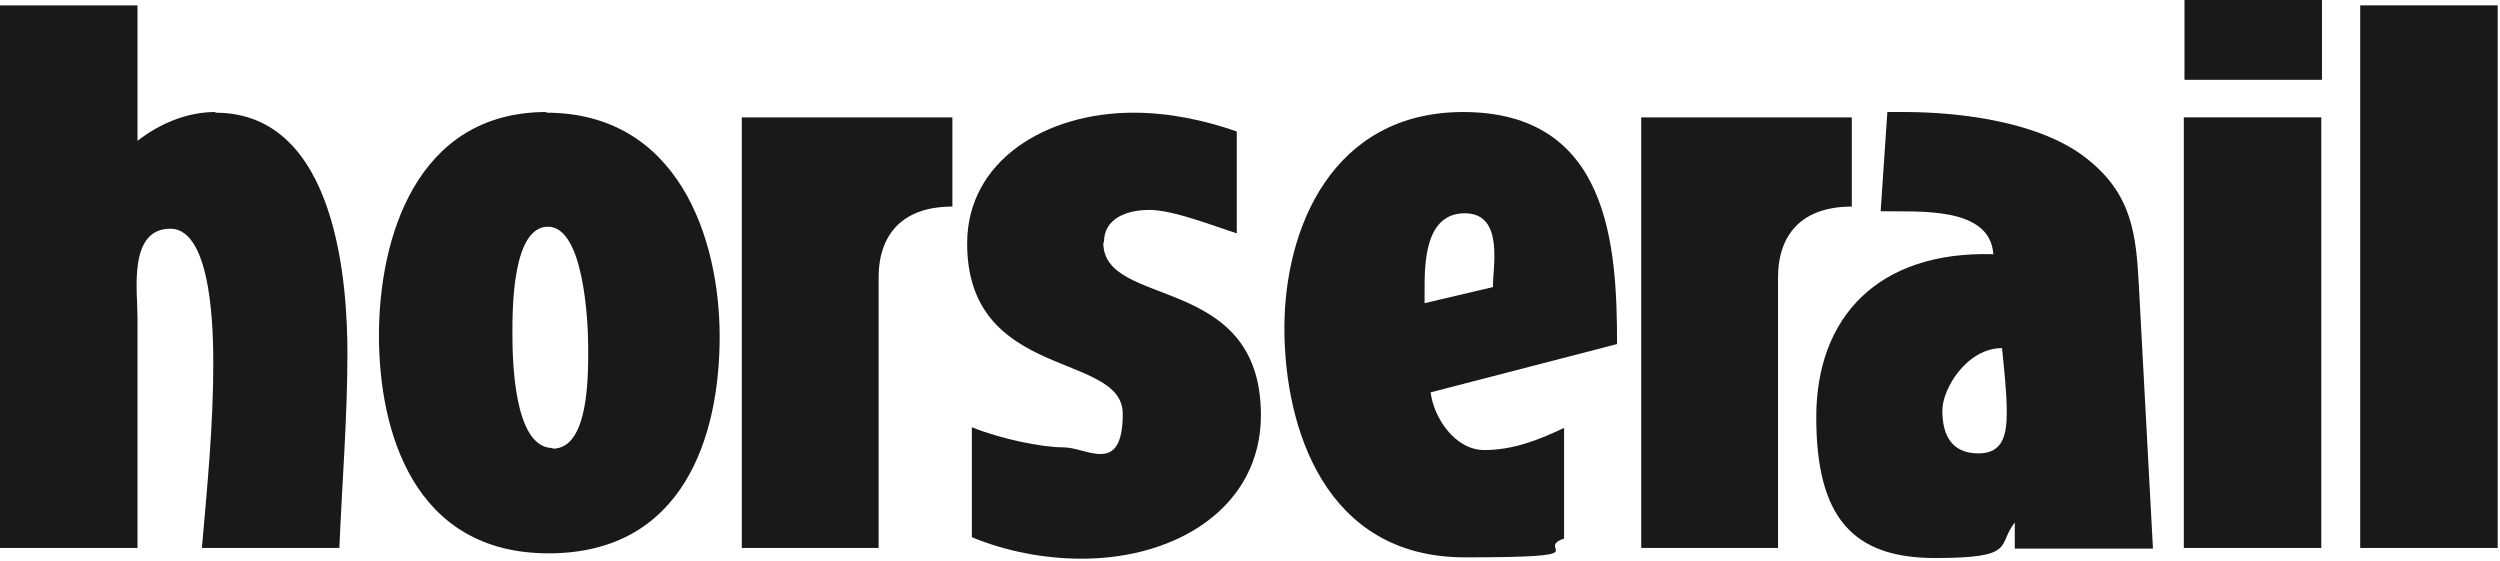 <svg xmlns="http://www.w3.org/2000/svg" width="780" height="175" viewBox="0 0 780 175" fill="none"><path d="M67.172 34.946C58.174 34.946 49.594 38.713 42.898 43.944V1.674H0V170.965H42.898V98.77C42.898 90.819 39.968 71.357 53.152 71.357C66.335 71.357 66.544 104.63 66.544 113.419C66.544 132.67 64.661 151.922 62.987 170.965H105.885C106.722 150.667 108.396 130.369 108.396 110.28C108.396 90.191 105.676 35.156 67.172 35.156V34.946Z" fill="#191919"></path><path d="M170.546 34.946C129.531 34.946 118.231 74.915 118.231 104.63C118.231 134.344 128.904 172.639 171.174 172.639C213.444 172.639 224.535 135.809 224.535 105.048C224.535 74.287 211.561 35.156 170.337 35.156L170.546 34.946ZM172.43 139.785C160.083 139.785 159.874 111.326 159.874 103.793C159.874 96.259 159.874 70.73 170.965 70.73C182.056 70.73 183.52 99.817 183.52 108.606C183.52 117.394 183.73 139.994 172.43 139.994V139.785Z" fill="#191919"></path><path d="M231.441 170.965H274.13V86.633C274.13 73.241 281.454 64.452 297.148 64.452V36.62H231.441V170.965Z" fill="#191919"></path><path d="M344.441 75.543C344.441 68.219 351.346 65.498 358.67 65.498C365.995 65.498 378.759 70.52 385.874 72.822V41.015C375.62 37.457 364.739 35.156 353.648 35.156C326.445 35.156 301.752 50.013 301.752 75.961C301.752 118.859 350.3 109.652 350.3 129.113C350.3 148.574 339 139.576 331.885 139.576C324.77 139.576 312.006 136.856 303.217 133.298V167.617C313.889 172.011 325.817 174.313 337.535 174.313C367.459 174.313 393.407 157.991 393.407 129.531C393.407 84.959 344.232 96.469 344.232 75.752L344.441 75.543Z" fill="#191919"></path><path d="M456.604 34.946C415.589 34.946 400.731 71.357 400.731 102.328C400.731 133.298 413.287 173.894 457.022 173.894C500.757 173.894 478.157 171.383 487.993 168.035V133.507C480.041 137.274 472.089 140.413 463.091 140.413C454.093 140.413 447.396 130.578 446.35 122.417L504.524 107.35C504.524 76.38 502.013 34.946 456.394 34.946H456.604ZM444.467 94.585V90.609C444.467 82.448 444.467 66.544 457.022 66.544C469.578 66.544 465.602 83.913 465.811 89.563L444.467 94.585Z" fill="#191919"></path><path d="M577.765 36.62H512.058V170.965H554.746V86.633C554.746 73.241 562.071 64.452 577.765 64.452V36.62Z" fill="#191919"></path><path d="M651.215 49.594C637.195 38.294 612.502 34.946 594.087 34.946H588.856L586.763 65.917C598.482 66.126 620.872 64.243 621.919 79.309C585.926 78.263 566.674 98.98 566.674 130.159C566.674 161.339 577.974 174.104 603.713 174.104C629.452 174.104 622.965 170.128 628.615 163.013V171.174H671.722L667.328 89.144C666.491 73.241 665.235 60.685 651.215 49.594ZM617.315 141.459C608.317 141.459 606.015 134.972 606.015 128.067C606.015 121.161 613.758 108.606 624.639 108.606C625.267 115.302 626.104 121.998 626.104 128.694C626.104 135.391 625.058 141.459 617.315 141.459Z" fill="#191919"></path><path d="M724.246 36.62H681.348V170.965H724.246V36.62Z" fill="#191919"></path><path d="M724.456 0H681.558V24.902H724.456V0Z" fill="#191919"></path><path d="M779.281 1.674H736.383V170.965H779.281V1.674Z" fill="#191919"></path></svg>